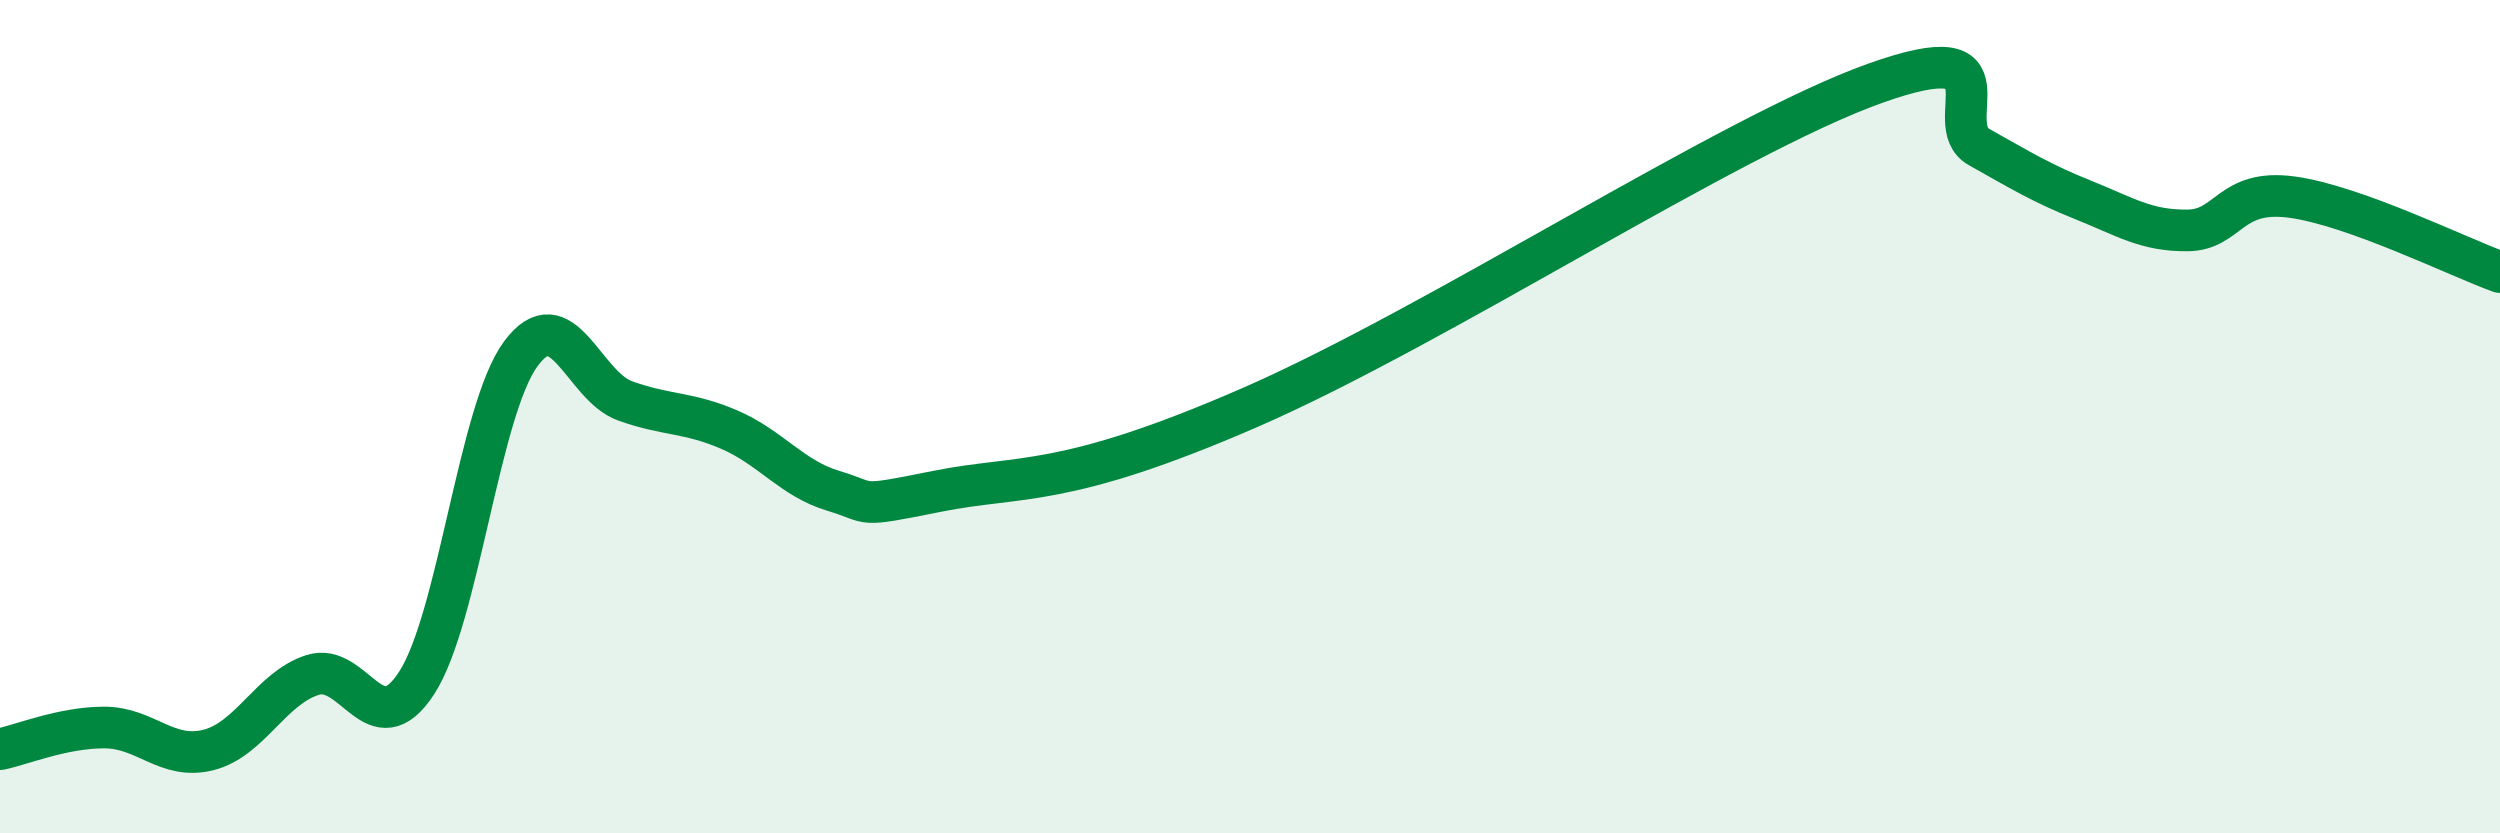 
    <svg width="60" height="20" viewBox="0 0 60 20" xmlns="http://www.w3.org/2000/svg">
      <path
        d="M 0,17.98 C 0.5,17.88 1.5,17.46 2.5,17.46 C 3.5,17.46 4,18.25 5,18 C 6,17.75 6.5,16.52 7.5,16.2 C 8.5,15.88 9,17.93 10,16.39 C 11,14.85 11.5,9.84 12.5,8.49 C 13.5,7.14 14,9.26 15,9.62 C 16,9.98 16.5,9.88 17.5,10.31 C 18.5,10.74 19,11.48 20,11.78 C 21,12.08 20.5,12.19 22.5,11.79 C 24.5,11.39 25.5,11.74 30,9.78 C 34.5,7.82 41.5,3.25 45,2 C 48.5,0.75 46.5,2.97 47.5,3.53 C 48.5,4.09 49,4.4 50,4.8 C 51,5.2 51.5,5.54 52.5,5.53 C 53.5,5.52 53.5,4.53 55,4.73 C 56.5,4.93 59,6.17 60,6.53L60 20L0 20Z"
        fill="#008740"
        opacity="0.1"
        stroke-linecap="round"
        stroke-linejoin="round"
      />
      <path
        d="M 0,17.98 C 0.5,17.88 1.5,17.46 2.5,17.46 C 3.5,17.46 4,18.25 5,18 C 6,17.75 6.5,16.52 7.5,16.2 C 8.5,15.88 9,17.93 10,16.39 C 11,14.85 11.5,9.84 12.5,8.49 C 13.5,7.14 14,9.26 15,9.62 C 16,9.98 16.5,9.88 17.5,10.31 C 18.5,10.74 19,11.48 20,11.78 C 21,12.08 20.5,12.19 22.5,11.79 C 24.5,11.39 25.5,11.74 30,9.78 C 34.5,7.82 41.5,3.25 45,2 C 48.5,0.75 46.5,2.97 47.5,3.53 C 48.5,4.09 49,4.4 50,4.8 C 51,5.2 51.5,5.54 52.5,5.53 C 53.5,5.52 53.5,4.53 55,4.73 C 56.5,4.93 59,6.17 60,6.53"
        stroke="#008740"
        stroke-width="1"
        fill="none"
        stroke-linecap="round"
        stroke-linejoin="round"
      />
    </svg>
  